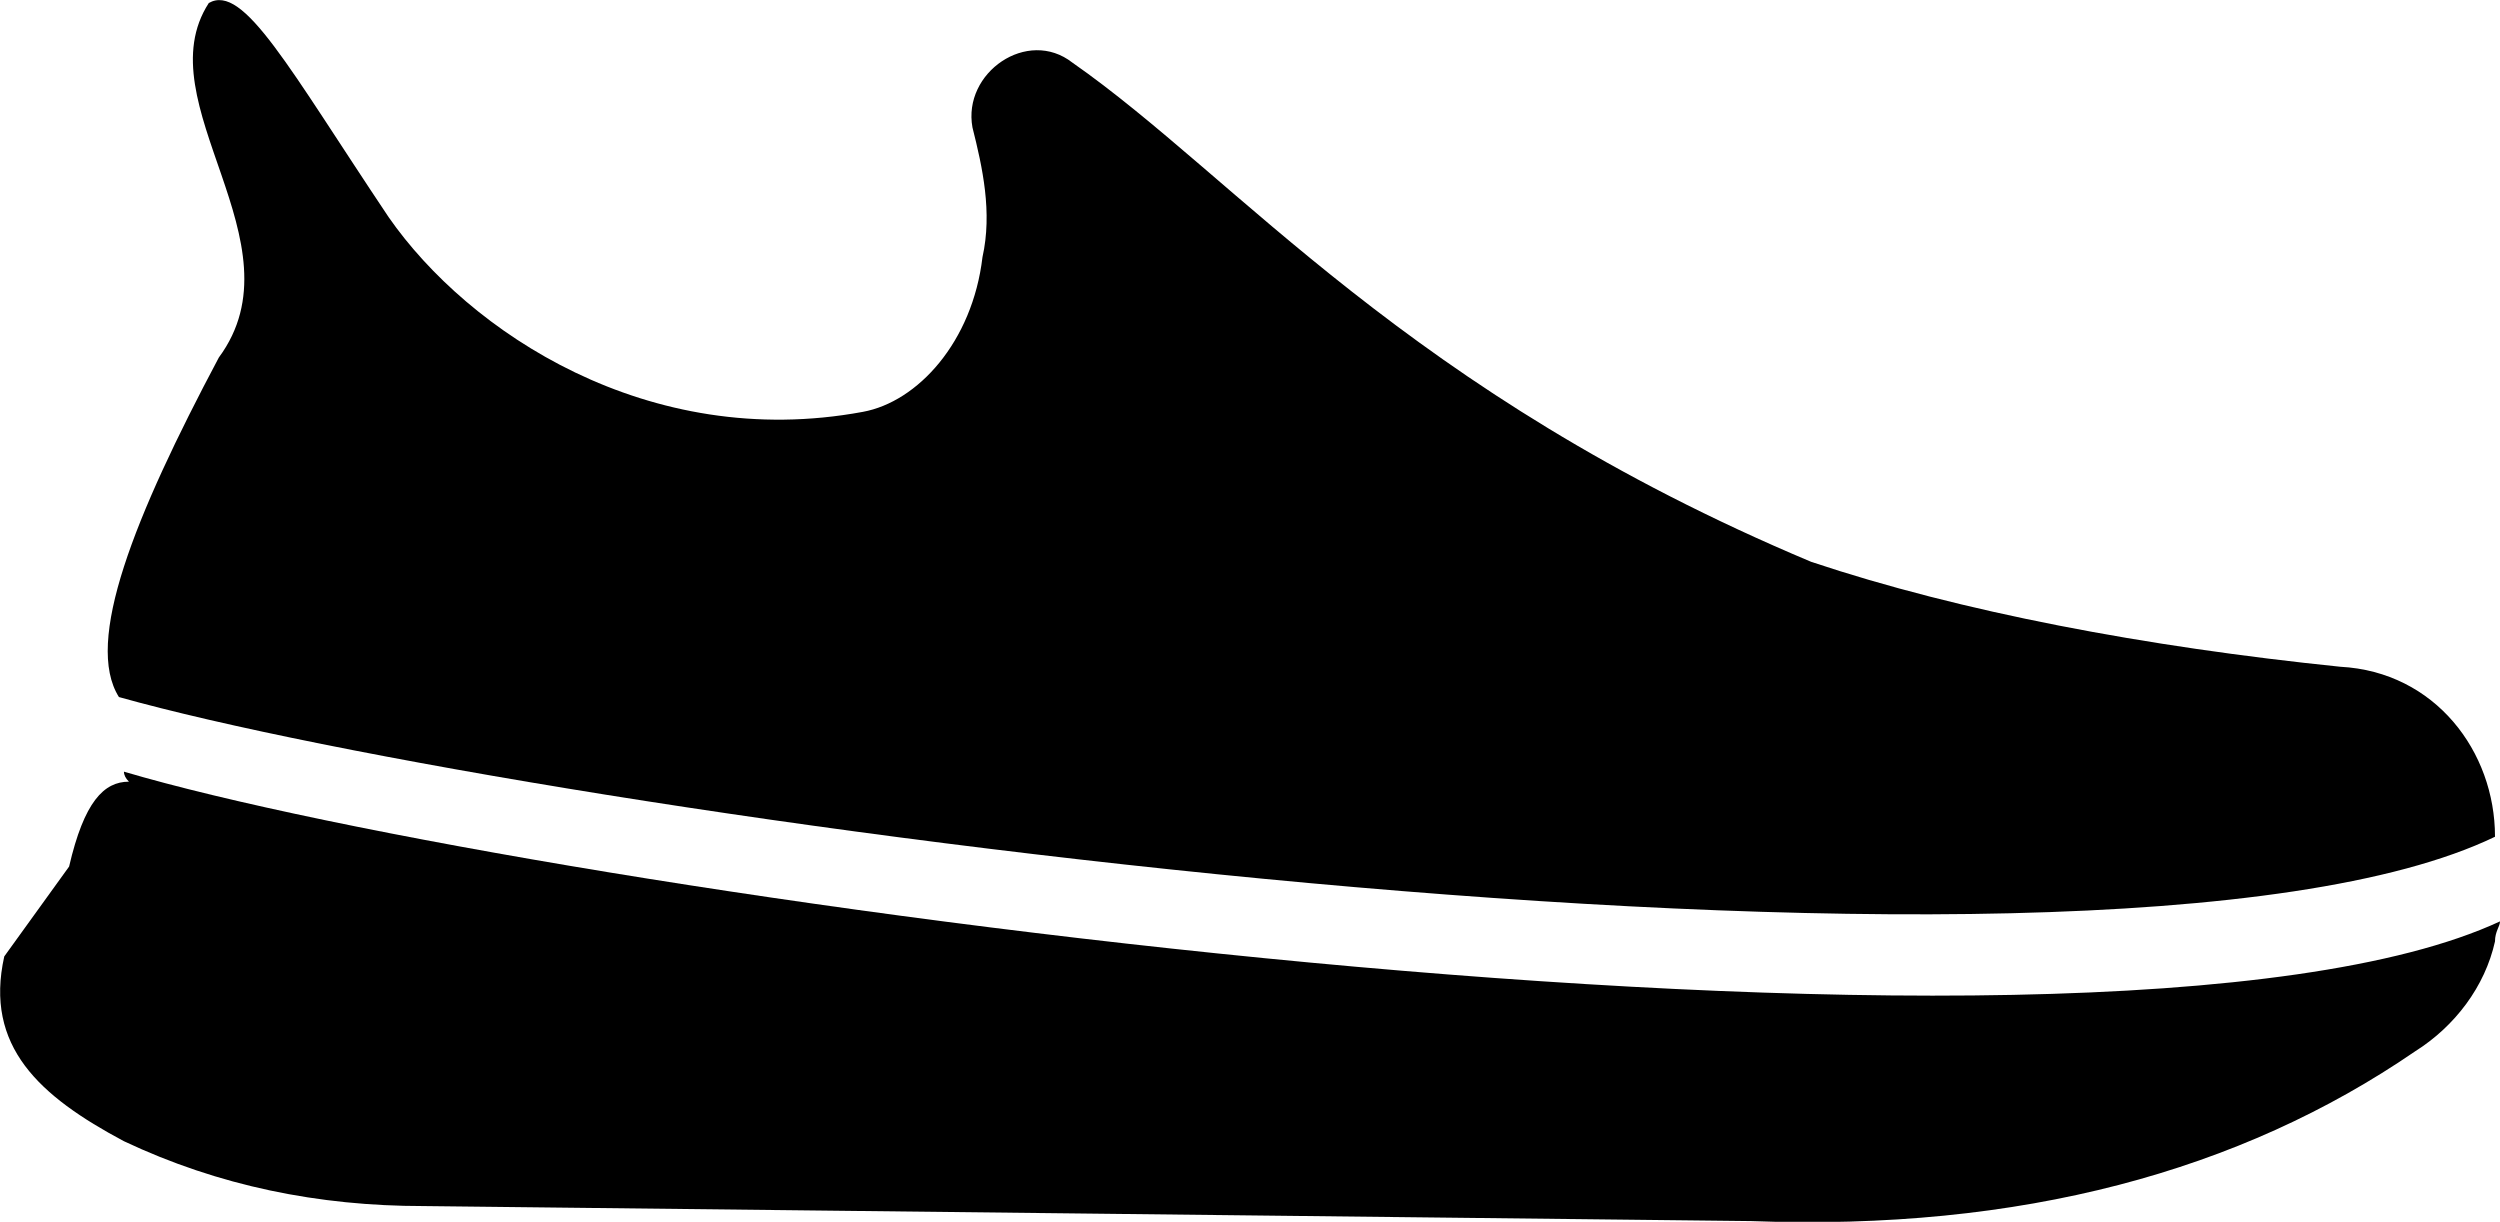 <?xml version="1.0" encoding="UTF-8"?><svg id="katman_2" xmlns="http://www.w3.org/2000/svg" viewBox="0 0 99.85 48.8"><defs><style>.cls-1{stroke-width:0px;}</style></defs><g id="katman_1"><path class="cls-1" d="m99.65,33.41c0-3.39-2.39-6.58-6.18-6.78-7.78-.8-15.15-2.19-21.13-4.19-16.15-6.78-22.93-15.35-29.51-19.94-1.79-1.4-4.39.4-3.99,2.59.4,1.59.8,3.39.4,5.18-.4,3.39-2.59,5.78-4.78,6.18-8.57,1.59-15.75-3.19-18.94-7.78C11.53,2.71,9.73-.68,8.34.12c-2.59,3.99,3.79,9.57.4,14.16-3.39,6.38-5.38,11.36-3.99,13.56,16.35,4.59,78.75,13.36,94.9,5.58Z"/><path class="cls-1" d="m4.95,30.82q0,.2.2.4c-1,0-1.79.8-2.39,3.39l-2.59,3.59c-.8,3.59,1.4,5.58,4.78,7.38,3.79,1.79,7.78,2.59,11.96,2.59l53.03.6c10.77.4,19.54-1.99,26.52-6.78,1.59-1,2.79-2.59,3.19-4.39,0-.4.2-.6.2-.8-16.35,7.58-78.75-1.2-94.9-5.98Z"/></g></svg>